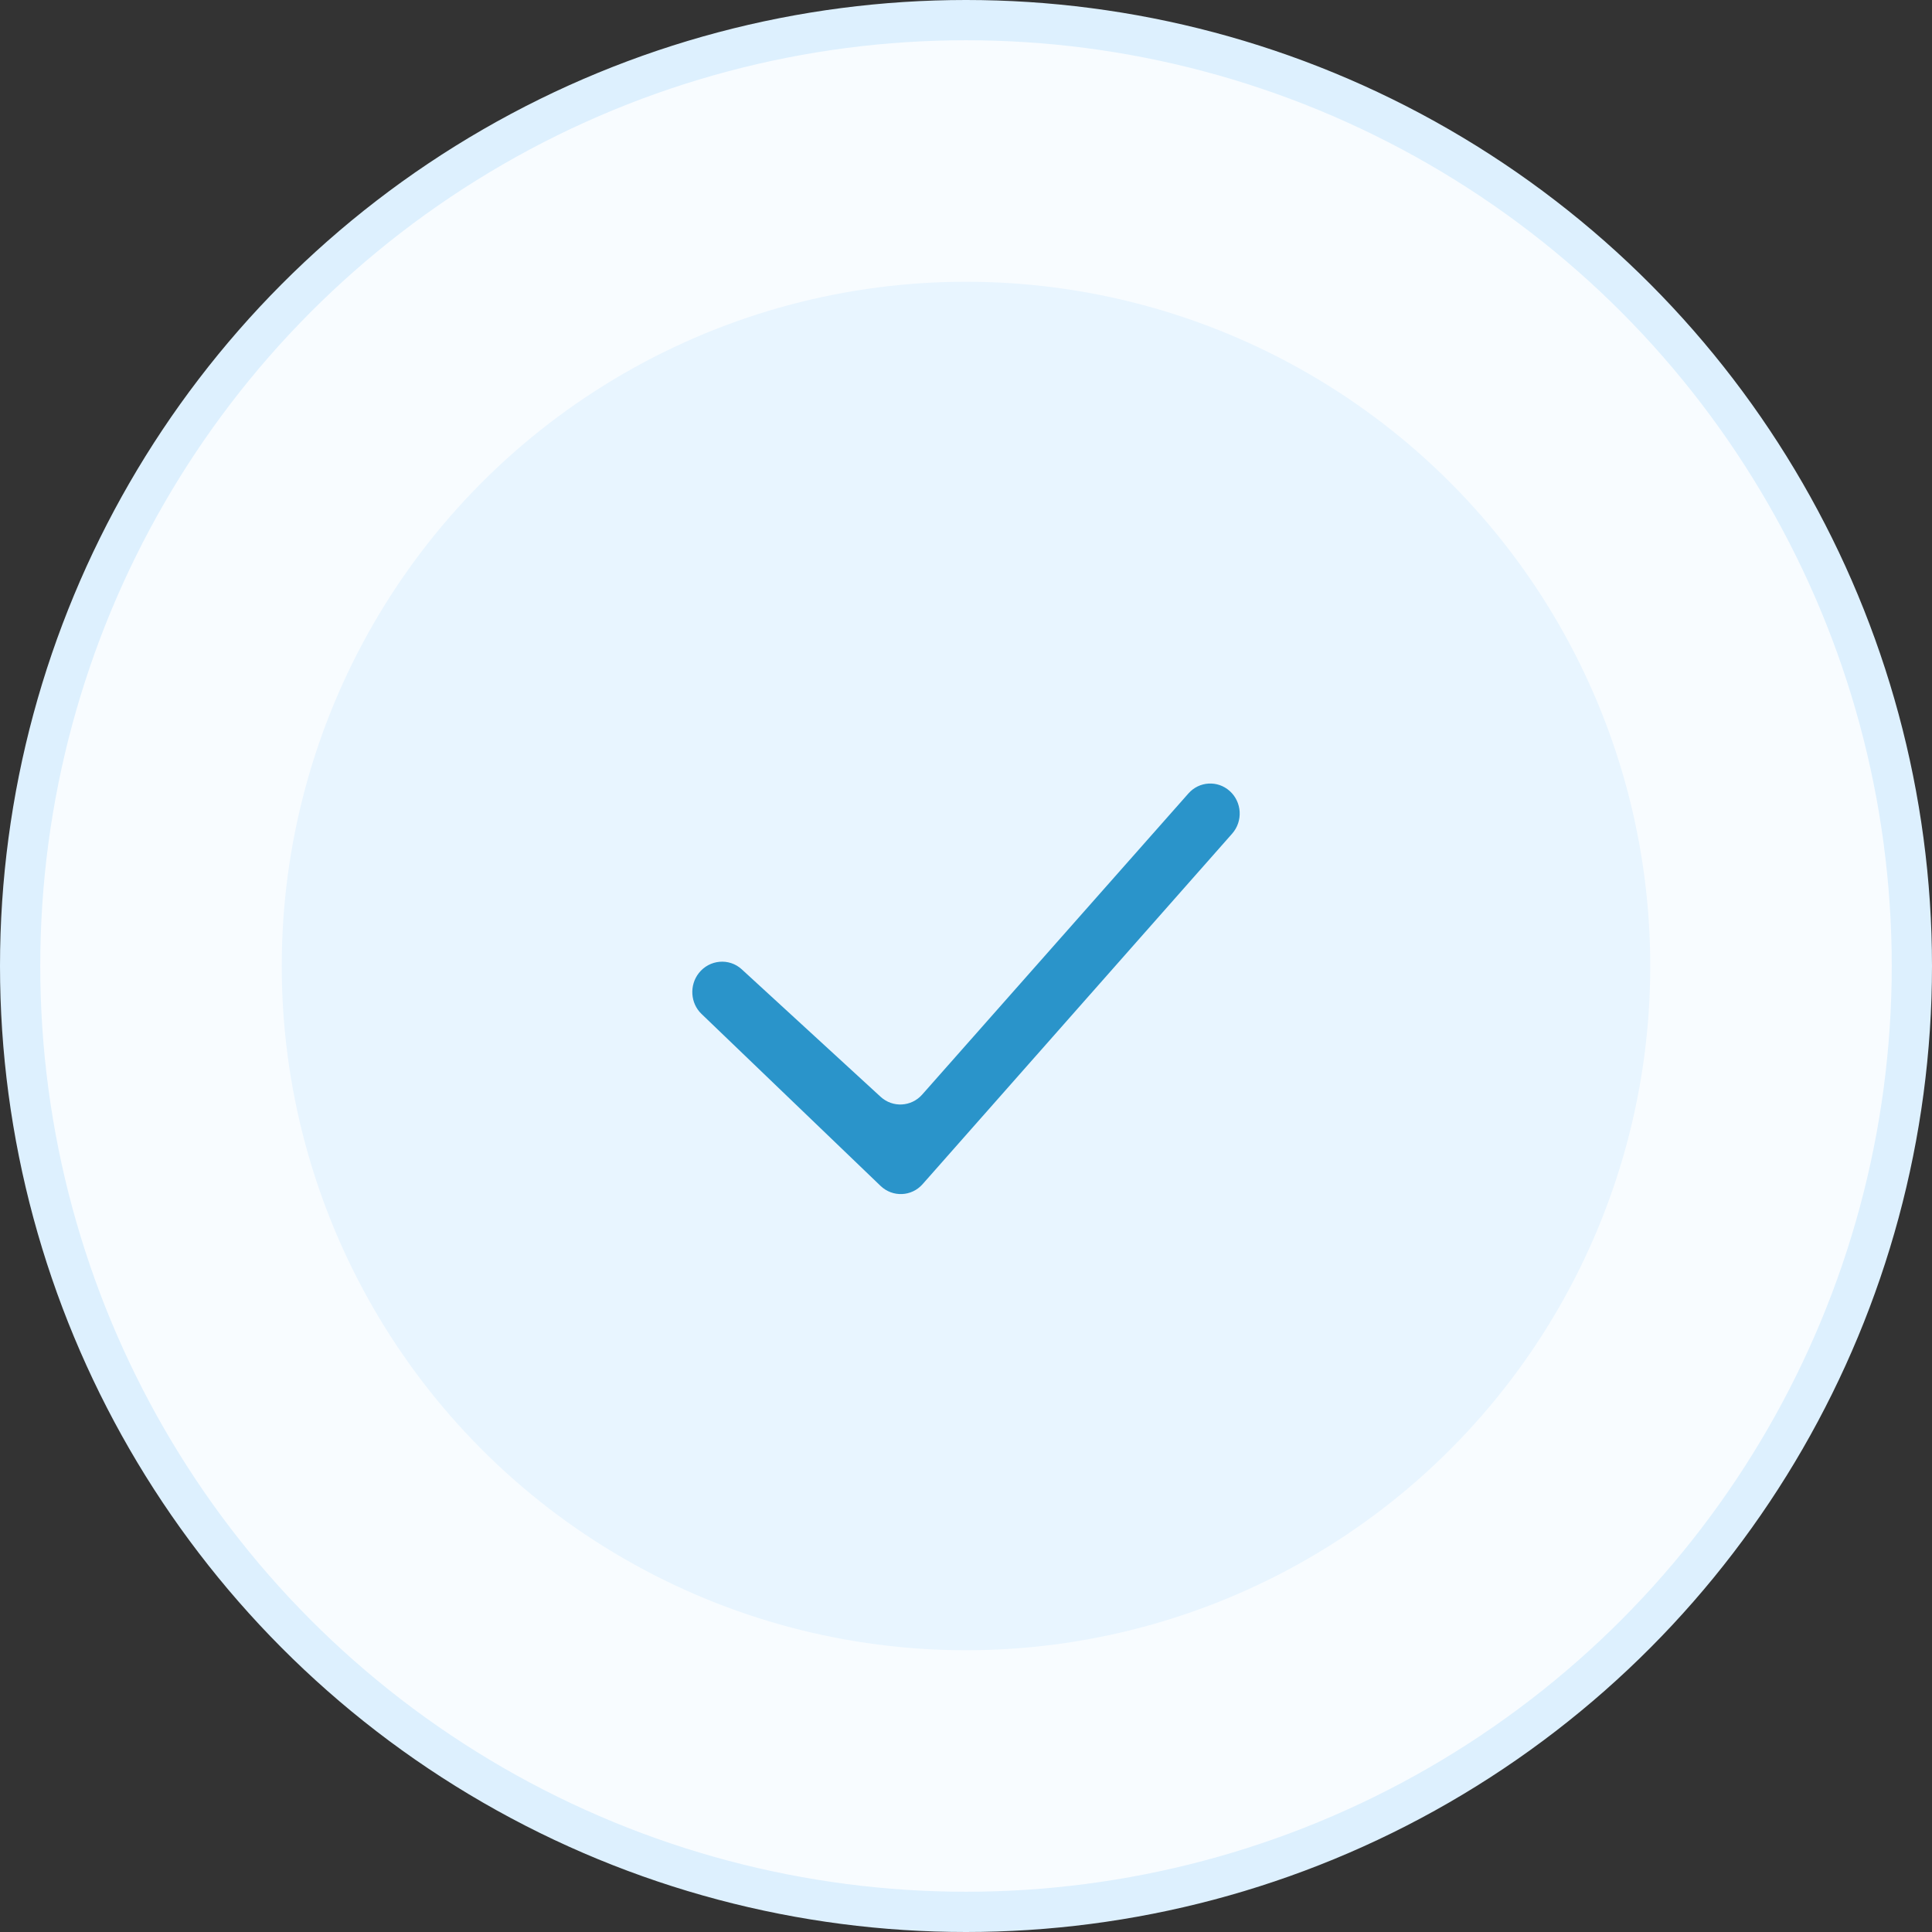 <svg viewBox="0 0 48 48" fill="none" xmlns="http://www.w3.org/2000/svg">
<rect x="0" y="0" width="48" height="48" fill="#333333" stroke="none"/>
<circle cx="24" cy="24" r="23.5" fill="#F8FCFF" stroke="#DDF0FE"/>
<circle cx="24" cy="24" r="17" fill="#E8F5FF"/>
<path fill-rule="evenodd" clip-rule="evenodd" d="M30.55 19.651C30.858 19.925 30.885 20.403 30.612 20.712L22.922 29.42C22.648 29.731 22.177 29.75 21.878 29.464L17.428 25.19C17.151 24.924 17.124 24.479 17.362 24.176C17.625 23.841 18.114 23.795 18.427 24.081L21.879 27.25C22.179 27.525 22.641 27.5 22.911 27.195L29.526 19.713C29.793 19.41 30.25 19.383 30.55 19.651Z" fill="#2A94CA"/>
</svg>
